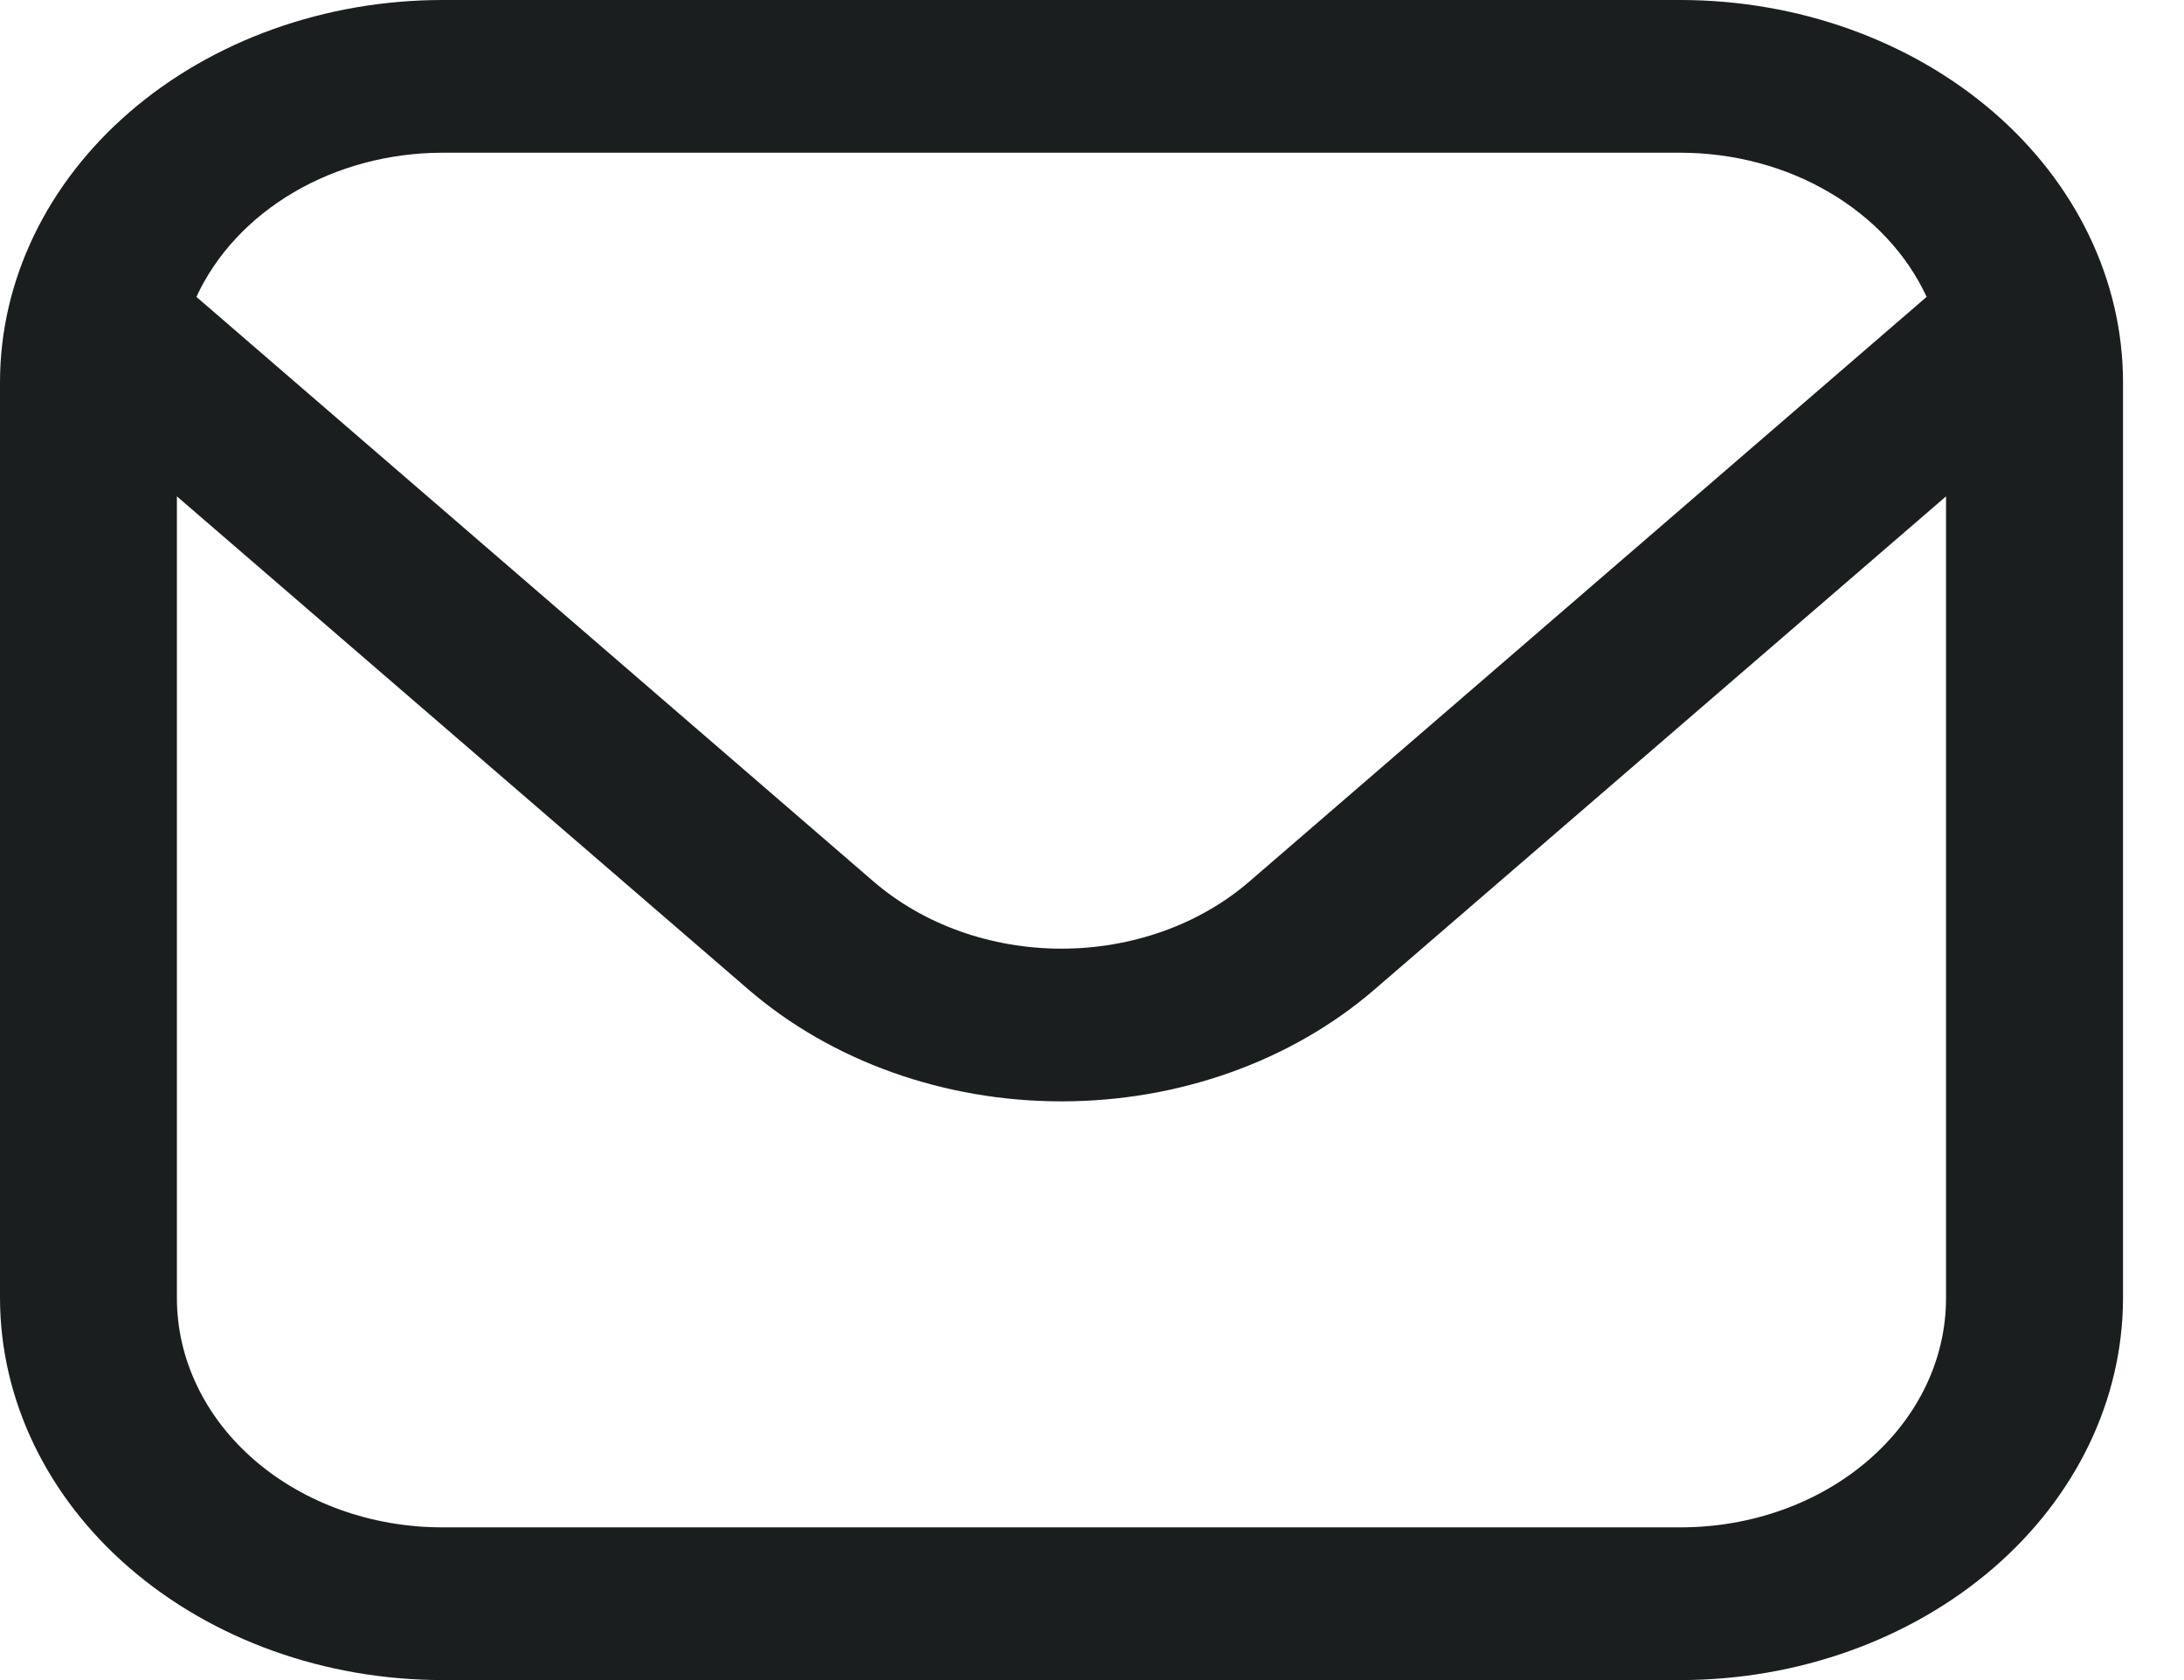 <?xml version="1.0" encoding="UTF-8"?> <svg xmlns="http://www.w3.org/2000/svg" width="26" height="20" viewBox="0 0 26 20" fill="none"><path d="M20.008 0H5.265C3.869 0.001 2.531 0.481 1.544 1.333C0.557 2.185 0.002 3.34 0 4.545L0 15.454C0.002 16.66 0.557 17.815 1.544 18.667C2.531 19.519 3.869 19.999 5.265 20H20.008C21.404 19.999 22.742 19.519 23.73 18.667C24.717 17.815 25.272 16.66 25.274 15.454V4.545C25.272 3.34 24.717 2.185 23.73 1.333C22.742 0.481 21.404 0.001 20.008 0ZM5.265 1.818H20.008C20.639 1.819 21.255 1.983 21.776 2.289C22.298 2.595 22.702 3.028 22.936 3.534L14.871 10.496C14.278 11.007 13.474 11.293 12.637 11.293C11.799 11.293 10.996 11.007 10.402 10.496L2.338 3.534C2.572 3.028 2.976 2.595 3.497 2.289C4.019 1.983 4.635 1.819 5.265 1.818ZM20.008 18.182H5.265C4.427 18.182 3.624 17.895 3.031 17.383C2.439 16.872 2.106 16.178 2.106 15.454V5.909L8.913 11.782C9.902 12.633 11.241 13.111 12.637 13.111C14.033 13.111 15.372 12.633 16.36 11.782L23.167 5.909V15.454C23.167 16.178 22.835 16.872 22.242 17.383C21.65 17.895 20.846 18.182 20.008 18.182Z" fill="#1B1E1F"></path></svg> 
